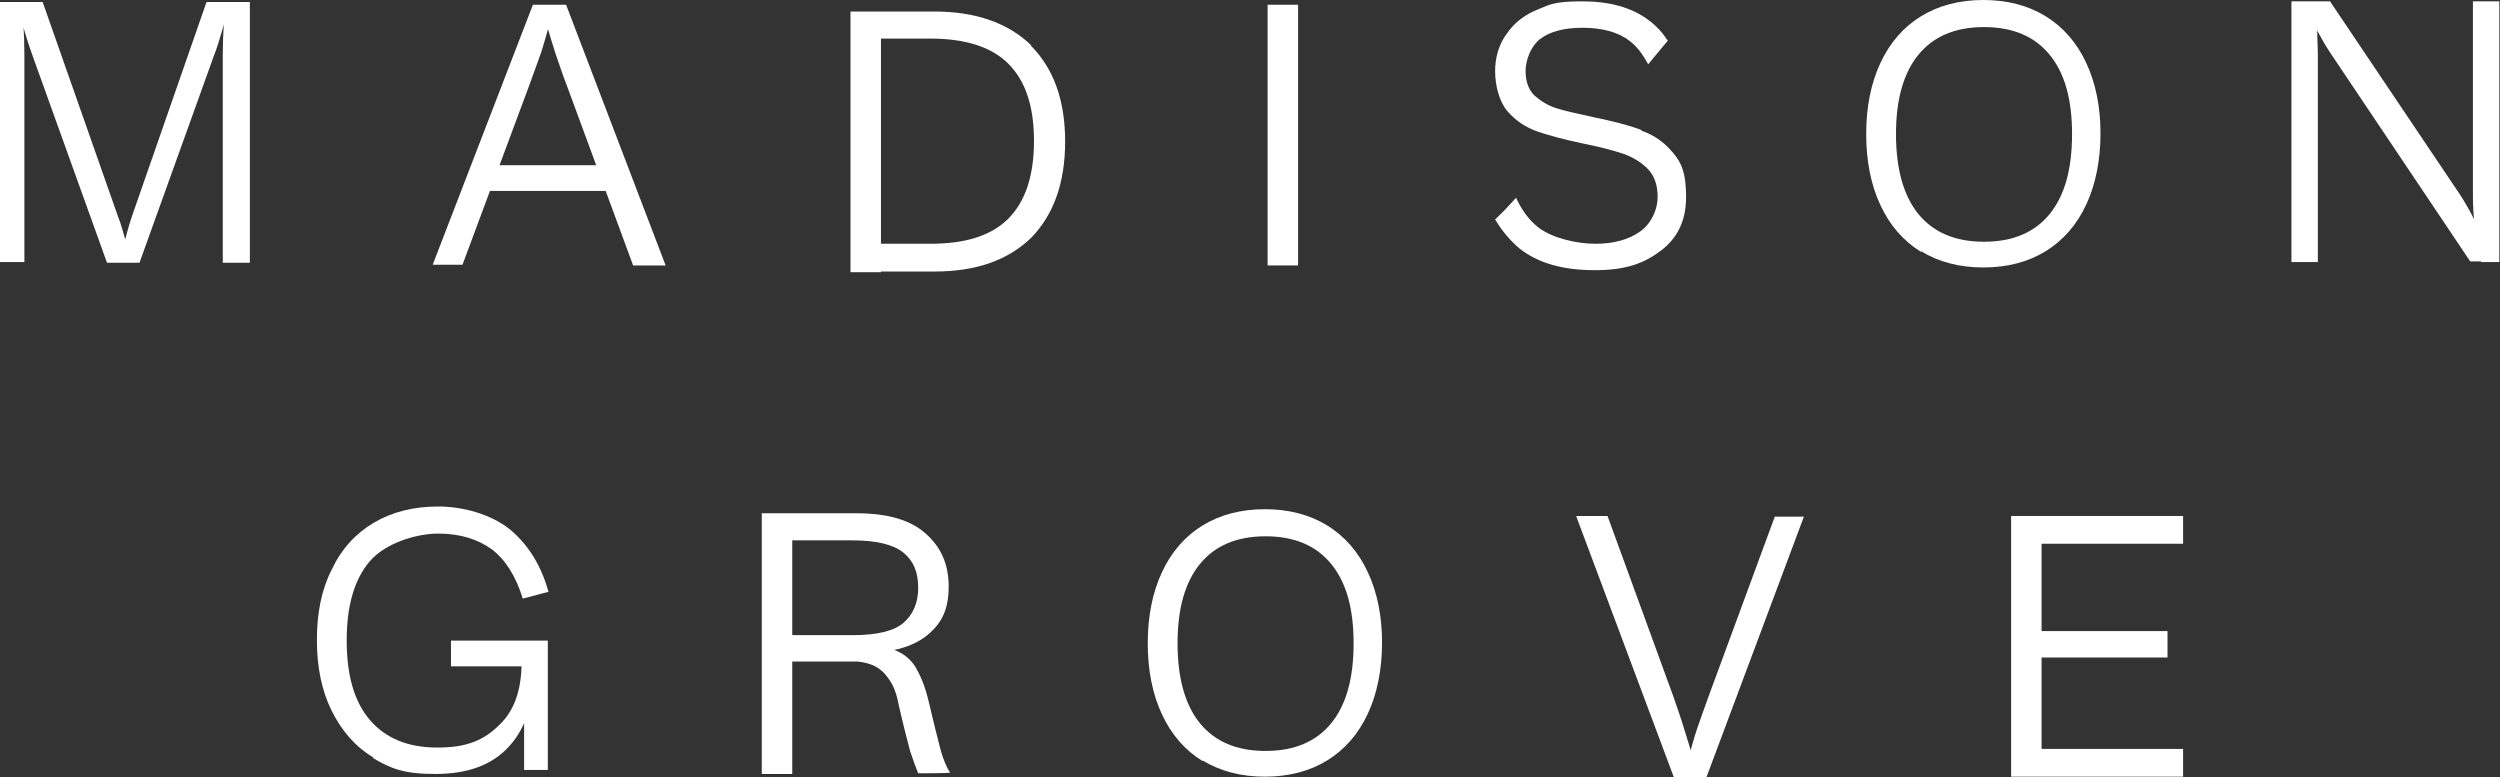 <?xml version="1.0" encoding="UTF-8"?>
<svg id="Layer_1" xmlns="http://www.w3.org/2000/svg" version="1.1" viewBox="0 0 369.2 114.8">
  <rect x="0" y="0" width="369.2" height="114.8" fill="#333333" stroke="none"/>
  <!-- Generator: Adobe Illustrator 29.1.0, SVG Export Plug-In . SVG Version: 2.1.0 Build 142)  -->
  <defs>
    <style>
      .st0 {
        fill: #fff;
      }
    </style>
  </defs>
  <g>
    <path class="st0" d="M177.6,112.4c-2.6-1.6-4.6-3.9-6-6.9s-2.1-6.5-2.1-10.5.7-7.5,2.1-10.5,3.4-5.3,6-6.9c2.6-1.6,5.7-2.4,9.2-2.4s6.6.8,9.2,2.4c2.6,1.6,4.6,3.9,6,6.9,1.4,3,2.1,6.5,2.1,10.4s-.7,7.5-2.1,10.5-3.4,5.3-6,6.9c-2.6,1.6-5.7,2.4-9.2,2.4s-6.6-.8-9.2-2.4ZM196.6,106.8c2.2-2.7,3.3-6.6,3.3-11.8s-1.1-9-3.3-11.7c-2.2-2.7-5.4-4.1-9.7-4.1s-7.5,1.4-9.7,4.1c-2.2,2.7-3.3,6.6-3.3,11.7s1.1,9.1,3.3,11.8c2.2,2.7,5.4,4.1,9.7,4.1s7.5-1.4,9.7-4.1Z"/>
    <path class="st0" d="M55.2,111.9c-2.7-1.6-4.7-3.9-6.2-6.9-1.5-3-2.2-6.5-2.2-10.5s.7-7.5,2.2-10.4c1.4-3,3.5-5.3,6.2-6.9s5.9-2.4,9.5-2.4,7.7,1.1,10.5,3.3c2.7,2.2,4.7,5.3,5.8,9.3l-3.8,1c-1-3.3-2.6-5.8-4.6-7.3-2.1-1.5-4.7-2.3-7.9-2.3s-7.8,1.4-10.1,4.1c-2.3,2.7-3.4,6.6-3.4,11.7s1.1,9,3.4,11.7c2.3,2.7,5.6,4.1,10,4.1s6.9-1.1,9.2-3.4c2.3-2.2,3.4-5.6,3.2-10.2l2.1.8c0,5.6-1.4,9.9-3.9,12.6-2.5,2.8-6.2,4.1-10.9,4.1s-6.6-.8-9.3-2.4ZM77.4,96.4l2,2h-12.8v-3.8h14.3v19.1h-3.5v-17.3Z"/>
    <path class="st0" d="M112.5,75.8h4.5v38.5h-4.5v-38.5ZM115.2,93.8h10.7c3.6,0,6.1-.6,7.5-1.8,1.4-1.2,2.2-2.9,2.2-5.2s-.7-4-2.2-5.2c-1.5-1.2-4-1.8-7.5-1.8h-10.7v-4h11.3c4.6,0,8,1,10.2,3,2.3,2,3.4,4.6,3.4,7.8s-.9,5.2-2.8,6.9c-1.9,1.7-4.5,2.6-8,2.9h-2.4v1.3h-11.7v-3.8ZM134.4,110.9c-.4-1.5-1-3.8-1.7-6.9-.3-1.6-.8-2.9-1.5-3.8-.6-.9-1.4-1.6-2.4-2-1-.4-2.3-.6-3.8-.6v-2.4h1.5c2.4,0,4.2.3,5.6.8,1.4.5,2.4,1.4,3.1,2.5.7,1.2,1.4,2.8,1.9,4.9.8,3.4,1.4,5.8,1.8,7.3.4,1.5.9,2.6,1.4,3.4h0c0,.1-4.7.1-4.7.1-.3-.7-.7-1.8-1.2-3.3Z"/>
    <path class="st0" d="M232.8,76.2h4.6l9.7,26.6c.5,1.5,1.1,3.1,1.6,4.8.5,1.6,1,3.2,1.4,4.6h-.8c.4-1.5.8-3,1.3-4.5.5-1.5,1.1-3.1,1.7-4.8l9.8-26.6h4.3l-14.4,38.5h-4.8l-14.4-38.5Z"/>
    <path class="st0" d="M301.5,76.2v38.5h-4.5v-38.5h4.5ZM322.4,76.2v4.1h-22.3v-4.1h22.3ZM320.1,93.2v3.9h-20.1v-3.9h20.1ZM322.4,110.6v4.1h-22.3v-4.1h22.3Z"/>
  </g>
  <g>
    <path class="st0" d="M0,.3h3.1c.3,2,.5,4.6.5,7.8v30.6H0V.3ZM2.6.3h3.7l11.1,31.6c.5,1.2.9,2.8,1.5,4.9h-.8c.5-1.8.9-3.5,1.4-4.9L30.5.3h3.4c-.8,3.2-1.5,5.9-2.3,7.9l-11,30.6h-4.8L4.8,8.2c-.7-1.9-1.5-4.5-2.3-7.8ZM33.4.3h3.5v38.5h-4V8.2c0-3.2.2-5.9.5-7.9Z"/>
    <path class="st0" d="M78.7.7h4.9l14.7,38.5h-4.8l-9.8-26.6c-.6-1.5-1.1-3.1-1.7-4.8-.5-1.6-1-3.2-1.4-4.6h.6c-.3,1.4-.8,2.9-1.2,4.3-.5,1.4-1.1,3.1-1.8,5l-9.9,26.6h-4.4L78.7.7ZM70.4,24.4h21.2v3.8h-21.2v-3.8Z"/>
    <path class="st0" d="M130.1,1.7v38.5h-4.5V1.7h4.5ZM152.2,6.7c3.4,3.4,5.1,8.1,5.1,14.2s-1.7,10.8-5,14.2c-3.4,3.3-8.1,5-14.3,5h-10.8v-4.1h10.2c5.2,0,9-1.2,11.5-3.7,2.5-2.5,3.8-6.3,3.8-11.5s-1.3-8.9-3.8-11.4c-2.5-2.5-6.4-3.7-11.5-3.7h-10.2V1.7h10.8c6.1,0,10.9,1.7,14.3,5Z"/>
    <path class="st0" d="M191.7.7v38.5h-4.5V.7h4.5Z"/>
    <path class="st0" d="M283.7,37.2c-2.6-1.6-4.6-3.9-6-6.9s-2.1-6.5-2.1-10.5.7-7.5,2.1-10.5,3.4-5.3,6-6.9c2.6-1.6,5.7-2.4,9.2-2.4s6.6.8,9.2,2.4c2.6,1.6,4.6,3.9,6,6.9,1.4,3,2.1,6.5,2.1,10.4s-.7,7.5-2.1,10.5-3.4,5.3-6,6.9c-2.6,1.6-5.7,2.4-9.2,2.4s-6.6-.8-9.2-2.4ZM302.7,31.6c2.2-2.7,3.3-6.6,3.3-11.8s-1.1-9-3.3-11.7c-2.2-2.7-5.4-4.1-9.7-4.1s-7.5,1.4-9.7,4.1c-2.2,2.7-3.3,6.6-3.3,11.7s1.1,9.1,3.3,11.8c2.2,2.7,5.4,4.1,9.7,4.1s7.5-1.4,9.7-4.1Z"/>
    <path class="st0" d="M338.4.2h3.4c.2,1.3.3,2.6.4,4,0,1.4.1,2.7.1,4v30.5h-3.9V.2ZM341.9,4.1c-.6-1.3-1.1-2.6-1.6-3.9h3.8l19.3,28.7c1.4,2.2,2.7,4.7,3.7,7.6v2.1h-2.3l-20.8-31c-.7-1.1-1.4-2.3-2-3.5ZM365.5,33.6c-.2-1.6-.3-3.1-.3-4.6V.2h3.9v38.5h-2.7c-.4-1.8-.7-3.5-.9-5.1Z"/>
    <path class="st0" d="M242.4,19.2c-1.8-.7-4.2-1.3-7.1-1.9-2.3-.5-4.1-.9-5.4-1.3-1.3-.4-2.4-1.1-3.3-1.9-.9-.9-1.3-2.1-1.3-3.6s.7-3.6,2.1-4.7c1.4-1.1,3.5-1.7,6.3-1.7s5.2.6,6.9,1.9c1.1.8,2,2,2.8,3.5l2.9-3.5c-.8-1.2-1.7-2.2-2.8-3-2.5-1.9-5.8-2.8-9.8-2.8s-4.7.4-6.6,1.2c-2,.8-3.5,2-4.6,3.6-1.1,1.5-1.7,3.4-1.7,5.5s.6,4.5,1.8,5.9c1.2,1.4,2.7,2.4,4.4,3,1.7.6,4,1.2,6.8,1.8,2.5.5,4.4,1,5.9,1.5,1.4.5,2.6,1.2,3.6,2.2,1,1,1.5,2.4,1.5,4.2s-.9,3.9-2.6,5.1c-1.7,1.2-3.9,1.8-6.6,1.8s-6.3-.8-8.4-2.4c-1.4-1.1-2.5-2.6-3.3-4.4-.8.9-2.1,2.3-3.1,3.2,1,1.7,2.2,3.1,3.6,4.3,2.8,2.2,6.5,3.2,11.1,3.2s7.3-1,9.8-2.9,3.7-4.5,3.7-7.9-.6-5-1.9-6.5c-1.3-1.6-2.9-2.7-4.7-3.3Z"/>
  </g>
</svg>